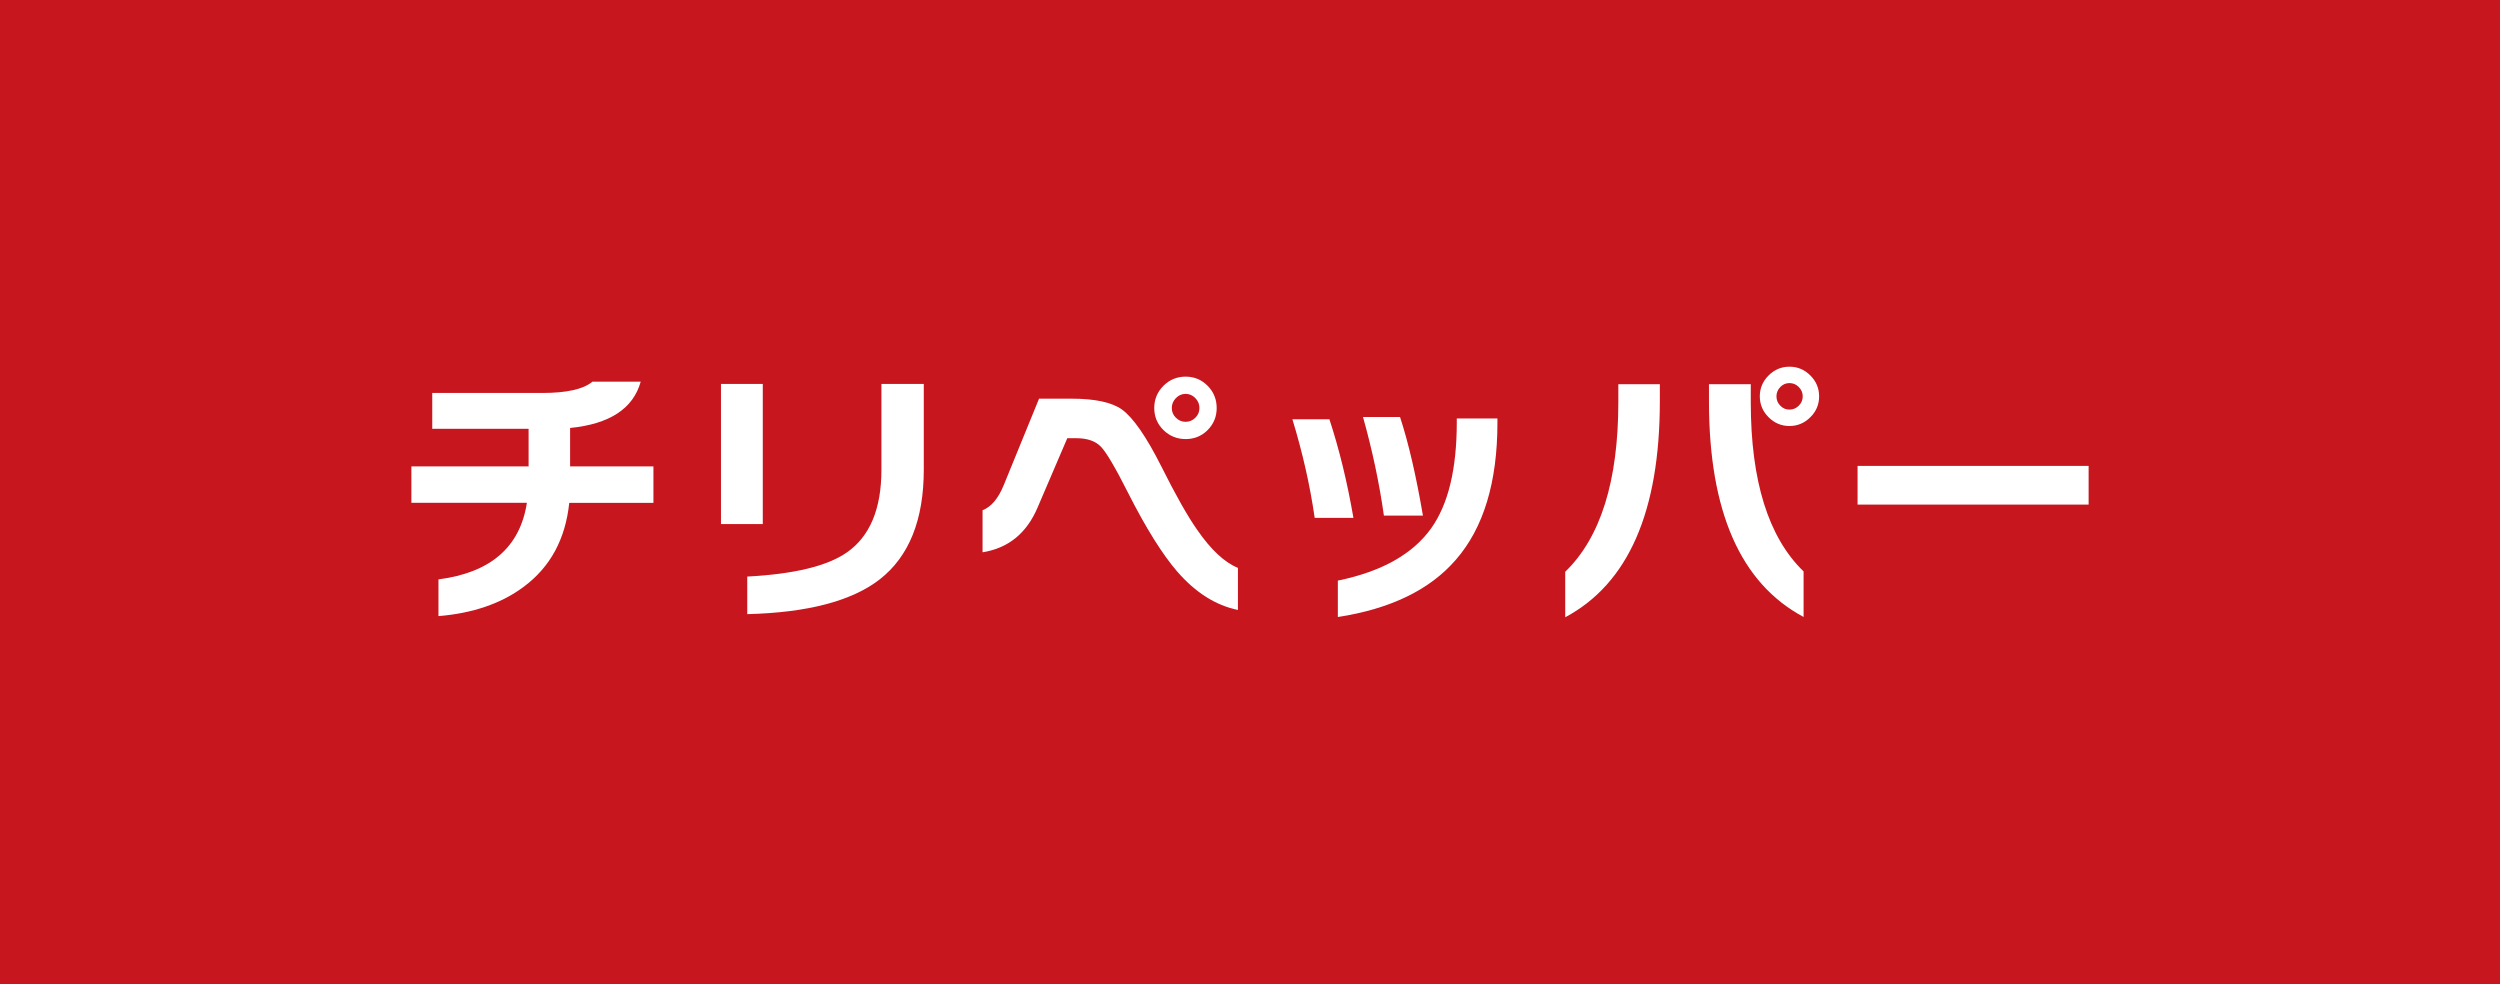 <?xml version="1.0" encoding="UTF-8"?>
<svg id="_レイヤー_2" data-name="レイヤー 2" xmlns="http://www.w3.org/2000/svg" viewBox="0 0 495.65 195.1">
  <defs>
    <style>
      .cls-1 {
        fill: #fff;
      }

      .cls-2 {
        fill: #c7161e;
      }
    </style>
  </defs>
  <g id="_レイヤー_1-2" data-name="レイヤー 1">
    <g>
      <rect class="cls-2" width="495.65" height="195.1"/>
      <g>
        <path class="cls-1" d="m129.55,99.7h-16.69c-.75,7.17-3.75,12.71-9.02,16.63-4.44,3.32-10.08,5.26-16.91,5.82v-7.28c10.34-1.34,16.18-6.4,17.53-15.18h-22.9v-7.22h23.24v-7.45h-19.1v-7.11h21.78c4.89,0,8.21-.75,9.97-2.24h9.58c-1.49,5.34-6.16,8.4-14,9.18v7.62h16.52v7.22Z"/>
        <path class="cls-1" d="m151.23,103.9h-8.29v-27.78h8.29v27.78Zm31.92-10.81c0,9.97-2.91,17.23-8.74,21.78-5.53,4.29-14.28,6.59-26.26,6.89v-7.45c9.26-.49,15.83-2.07,19.71-4.76,4.59-3.17,6.89-8.64,6.89-16.41v-17.02h8.4v16.97Z"/>
        <path class="cls-1" d="m245.42,120.93c-4.37-.9-8.36-3.42-11.98-7.56-2.95-3.4-6.22-8.62-9.8-15.68-2.5-4.96-4.29-8.01-5.38-9.13-1.08-1.12-2.71-1.68-4.87-1.68h-1.79l-5.88,13.72c-2.17,5.12-5.81,8.08-10.92,8.9v-8.34c1.72-.67,3.12-2.33,4.2-4.98l7-17.14h6.44c4.63,0,7.95.71,9.97,2.13,2.24,1.61,4.85,5.38,7.84,11.31,2.87,5.75,5.26,9.97,7.17,12.66,2.69,3.88,5.36,6.37,8.01,7.45v8.34Zm-4.2-40.04c0,1.72-.6,3.17-1.79,4.37s-2.65,1.79-4.37,1.79-3.18-.6-4.4-1.79c-1.21-1.19-1.82-2.65-1.82-4.37s.61-3.18,1.82-4.4c1.21-1.21,2.68-1.82,4.4-1.82s3.17.61,4.37,1.82c1.19,1.21,1.79,2.68,1.79,4.4Zm-3.42,0c0-.75-.27-1.4-.81-1.96-.54-.56-1.19-.84-1.93-.84s-1.39.28-1.93.84c-.54.56-.81,1.21-.81,1.96s.27,1.39.81,1.93c.54.54,1.19.81,1.93.81s1.39-.27,1.93-.81c.54-.54.81-1.18.81-1.93Z"/>
        <path class="cls-1" d="m268.32,102.67h-7.67c-.93-6.46-2.41-12.97-4.42-19.54h7.34c1.94,5.9,3.53,12.41,4.76,19.54Zm28.56-18.87c0,11.8-2.74,20.85-8.23,27.16-5.15,5.97-12.96,9.76-23.41,11.37v-7.22c8.7-1.79,14.88-5.26,18.54-10.42,3.36-4.74,5.04-11.72,5.04-20.94v-.78h8.06v.84Zm-14.78,18.42h-7.73c-.9-6.38-2.28-12.9-4.14-19.54h7.34c1.68,5.12,3.19,11.63,4.54,19.54Z"/>
        <path class="cls-1" d="m329.08,79.54c0,21.88-6.25,36.16-18.76,42.84v-9.02c7.02-6.79,10.53-18.01,10.53-33.66v-3.53h8.23v3.36Zm28.5,42.78c-12.51-6.68-18.76-20.92-18.76-42.73v-3.42h8.29v3.58c0,15.61,3.49,26.79,10.47,33.54v9.02Zm3.08-43.74c0,1.61-.58,2.99-1.74,4.14-1.16,1.16-2.54,1.74-4.14,1.74s-2.99-.58-4.14-1.74c-1.16-1.16-1.74-2.54-1.74-4.14s.58-2.99,1.74-4.14c1.16-1.16,2.54-1.74,4.14-1.74s2.99.58,4.14,1.74c1.16,1.16,1.74,2.54,1.74,4.14Zm-3.25,0c0-.71-.26-1.32-.78-1.85-.52-.52-1.14-.78-1.85-.78s-1.32.26-1.82.78c-.5.52-.76,1.14-.76,1.85s.25,1.33.76,1.85c.5.52,1.11.78,1.82.78s1.32-.26,1.85-.78c.52-.52.78-1.14.78-1.85Z"/>
        <path class="cls-1" d="m414.09,100.04h-45.81v-7.67h45.81v7.67Z"/>
      </g>
    </g>
  </g>
</svg>